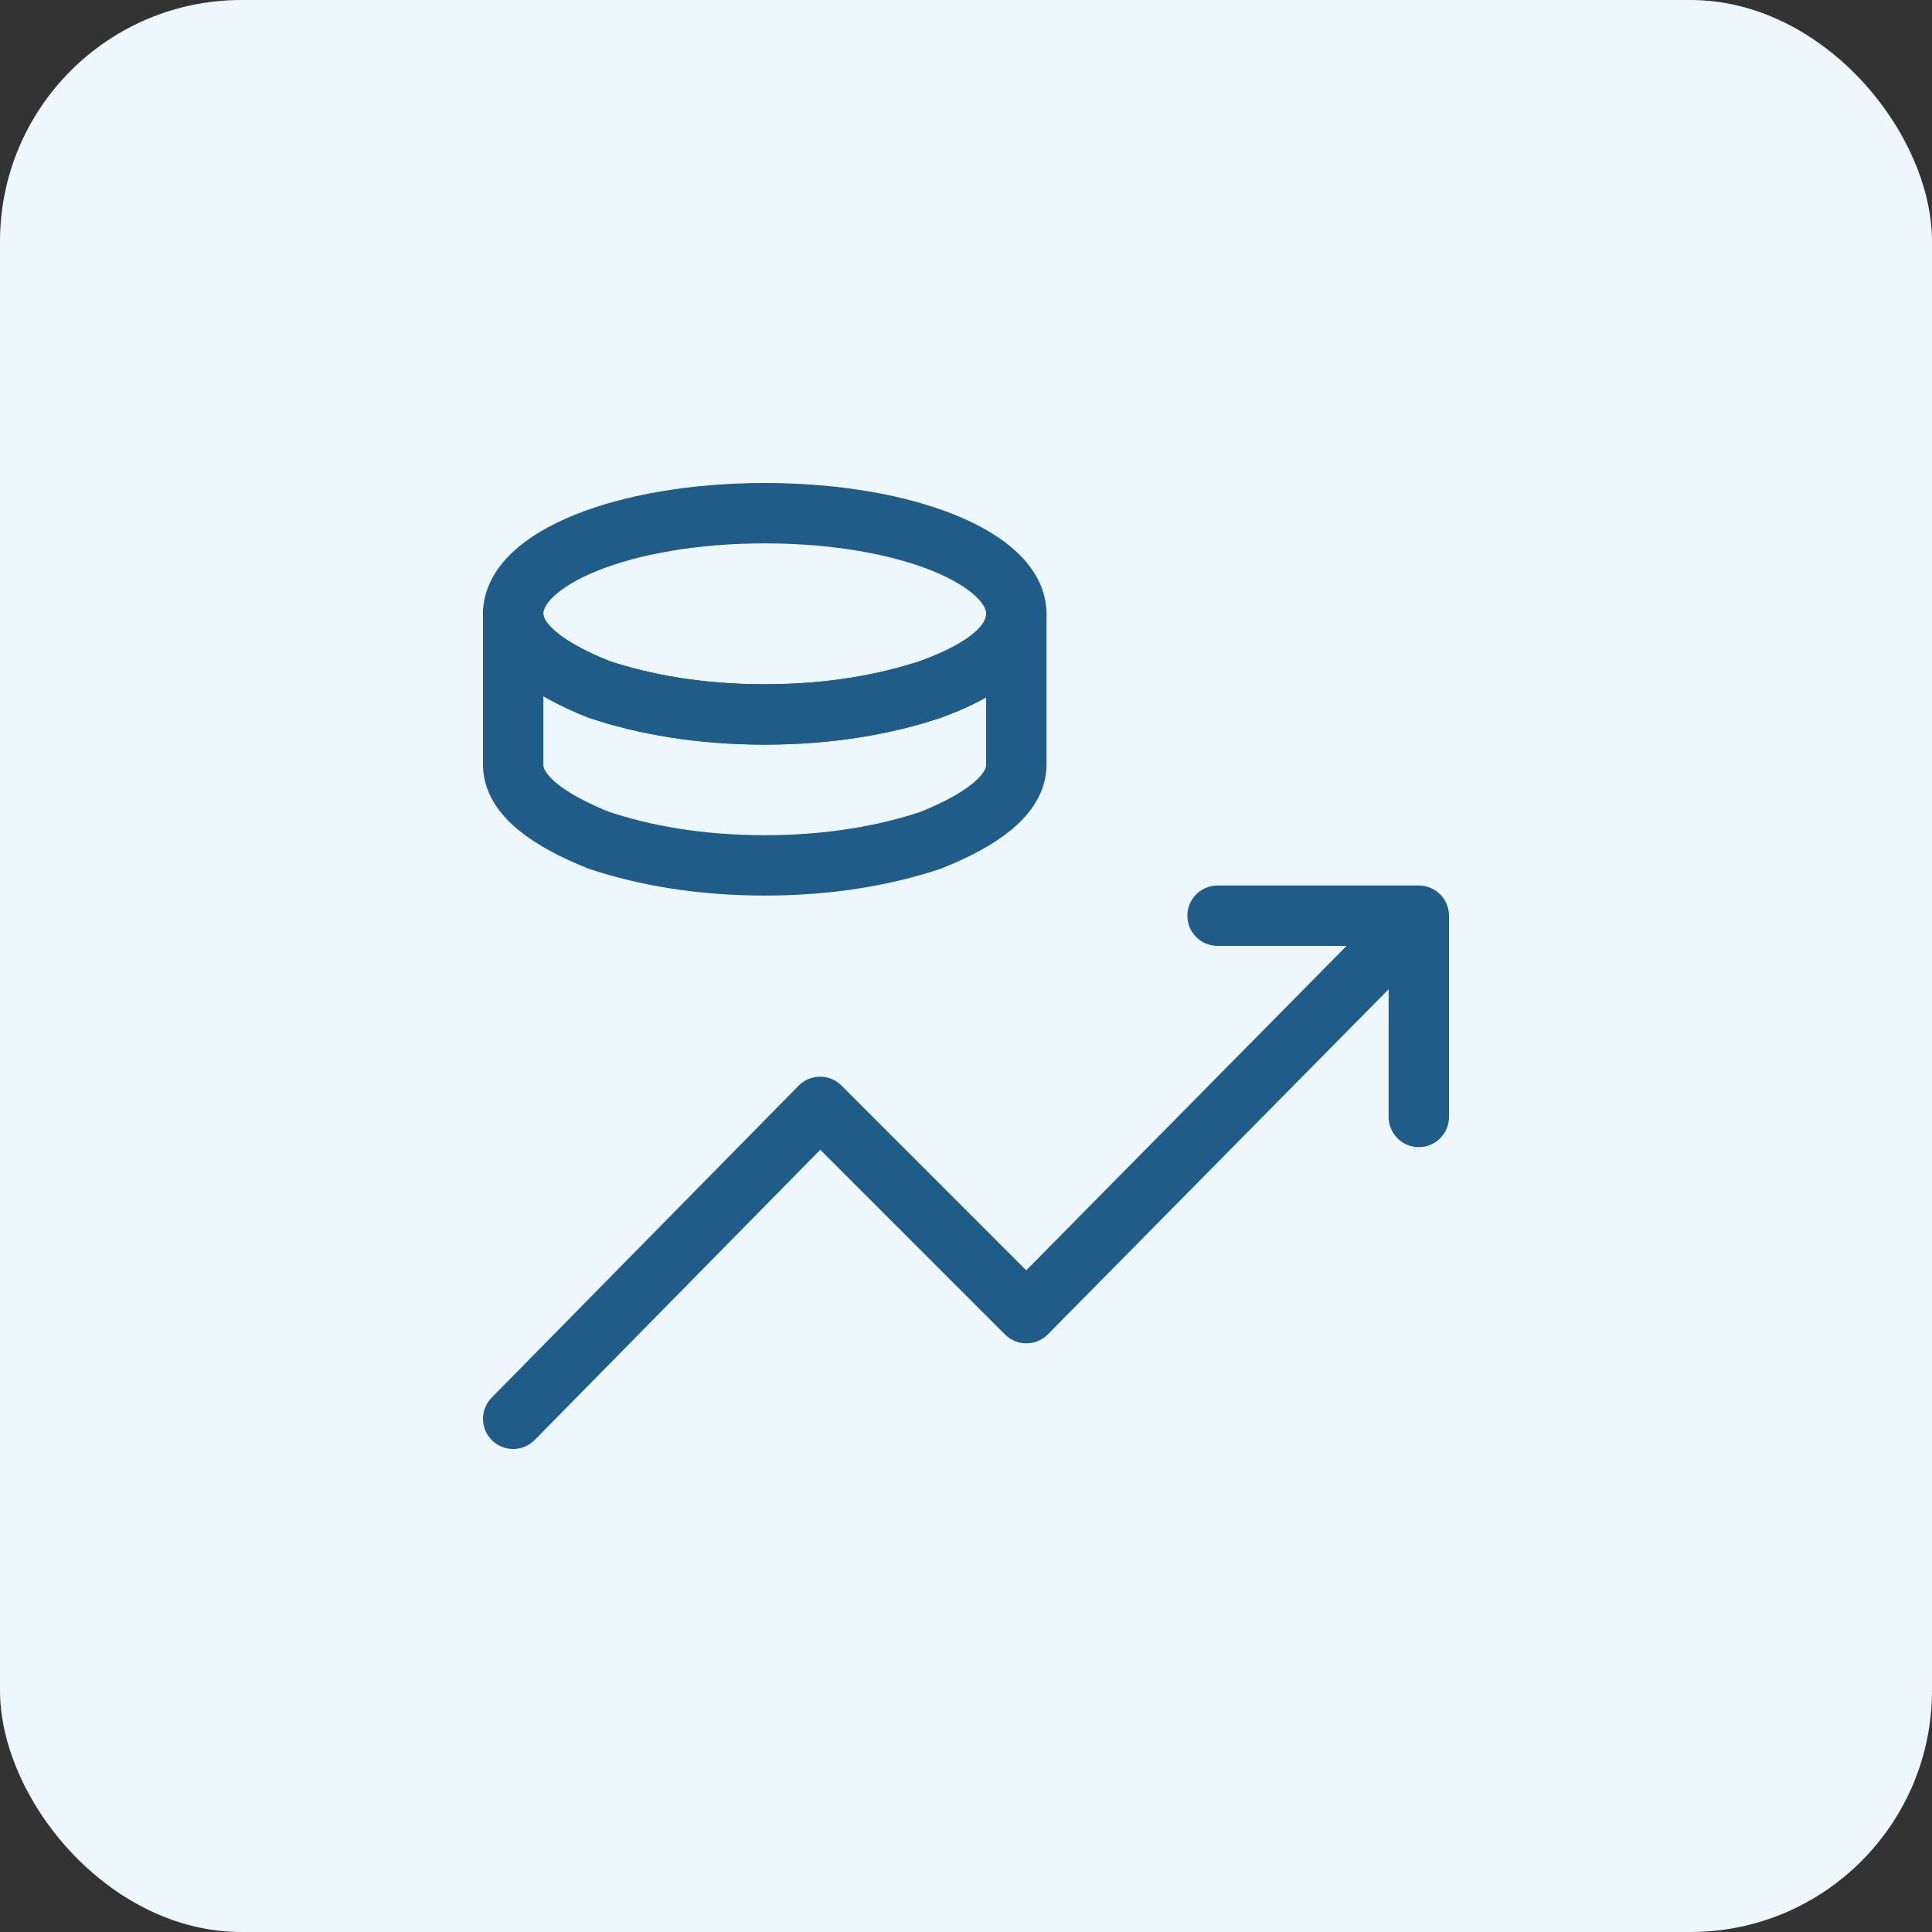 <svg width="64" height="64" viewBox="0 0 64 64" fill="none" xmlns="http://www.w3.org/2000/svg">
<rect x="0" y="0" width="64" height="64" fill="#333333" stroke="none"/>
<rect width="64" height="64" rx="8" fill="#EEF7FC"/>
<path d="M47 30.334L34 43.5L27.167 36.667L17 47M47 37V30.334H40.333" stroke="#1F5D88" stroke-width="2" stroke-linecap="round" stroke-linejoin="round"/>
<path d="M33.667 20.333C33.667 21.333 32.667 22.167 30.833 22.833C29.333 23.333 27.5 23.667 25.333 23.667C23.167 23.667 21.333 23.333 19.833 22.833C18.167 22.167 17 21.333 17 20.333C17 18.5 20.667 17 25.333 17C30 17 33.667 18.5 33.667 20.333Z" stroke="#1F5D88" stroke-width="2" stroke-miterlimit="10" stroke-linecap="round" stroke-linejoin="round"/>
<path d="M33.667 20.334V25.334C33.667 26.334 32.5 27.167 30.833 27.834C29.333 28.334 27.5 28.667 25.333 28.667C23.167 28.667 21.333 28.334 19.833 27.834C18.167 27.167 17 26.334 17 25.334V20.334C17 21.334 18.167 22.167 19.833 22.834C21.333 23.334 23.167 23.667 25.333 23.667C27.5 23.667 29.333 23.334 30.833 22.834C32.667 22.167 33.667 21.334 33.667 20.334Z" stroke="#1F5D88" stroke-width="2" stroke-miterlimit="10" stroke-linecap="round" stroke-linejoin="round"/>
</svg>
